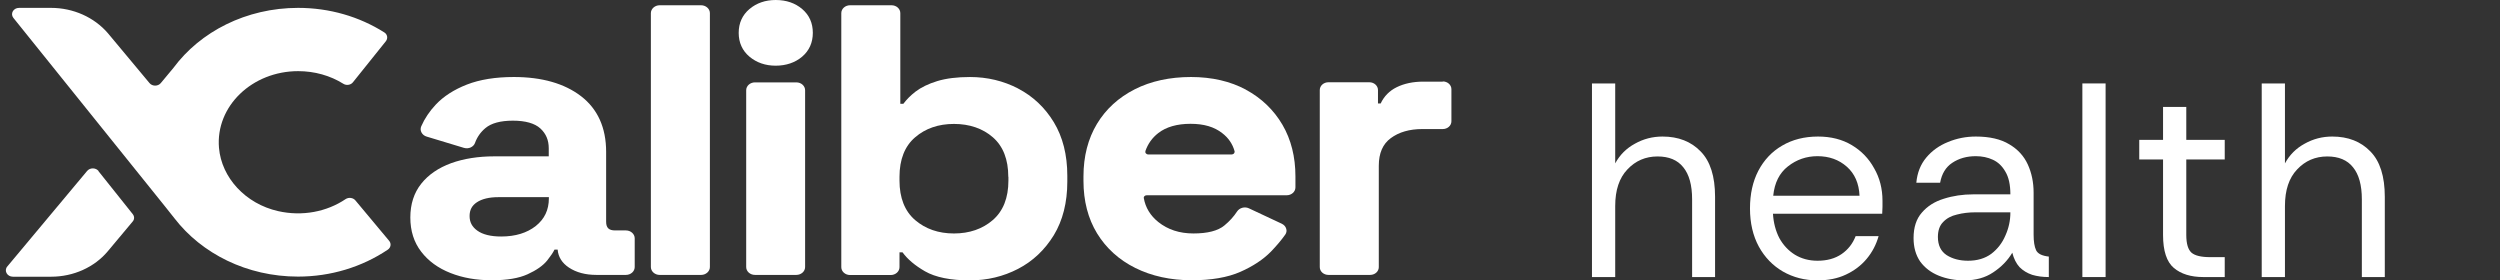 <svg width="214" height="24" viewBox="0 0 214 24" fill="none" xmlns="http://www.w3.org/2000/svg">
<rect x="0" y="0" width="214" height="24" fill="#333333" stroke="none"/>
<g clip-path="url(#clip0_3417_9326)">
<path d="M136.273 23.716V7.142H138.262V13.984C138.657 13.258 139.217 12.698 139.943 12.303C140.67 11.893 141.459 11.688 142.311 11.688C143.669 11.688 144.758 12.114 145.579 12.966C146.399 13.803 146.81 15.097 146.81 16.849V23.716H144.845V17.062C144.845 15.847 144.592 14.931 144.087 14.316C143.598 13.7 142.864 13.392 141.885 13.392C140.859 13.392 139.999 13.763 139.304 14.505C138.61 15.231 138.262 16.273 138.262 17.631V23.716H136.273Z" fill="white"/>
<path d="M155.577 24C154.488 24 153.501 23.747 152.617 23.242C151.749 22.737 151.062 22.027 150.557 21.111C150.052 20.18 149.799 19.091 149.799 17.844C149.799 16.613 150.036 15.539 150.51 14.624C150.999 13.692 151.678 12.974 152.546 12.469C153.43 11.948 154.456 11.688 155.624 11.688C156.729 11.688 157.692 11.932 158.513 12.422C159.333 12.911 159.973 13.574 160.43 14.411C160.904 15.231 161.141 16.155 161.141 17.181C161.141 17.402 161.141 17.575 161.141 17.702C161.141 17.828 161.133 18.025 161.117 18.294H151.765C151.812 19.067 151.994 19.762 152.309 20.377C152.641 20.977 153.083 21.451 153.635 21.798C154.203 22.145 154.851 22.319 155.577 22.319C156.397 22.319 157.084 22.129 157.637 21.75C158.189 21.372 158.592 20.859 158.844 20.211H160.809C160.604 20.938 160.265 21.585 159.791 22.153C159.318 22.721 158.726 23.171 158.015 23.503C157.321 23.834 156.508 24 155.577 24ZM151.788 16.755H159.176C159.128 15.697 158.765 14.868 158.086 14.268C157.408 13.669 156.571 13.369 155.577 13.369C154.63 13.369 153.785 13.661 153.043 14.245C152.317 14.813 151.899 15.65 151.788 16.755Z" fill="white"/>
<path d="M168.157 24C167.352 24 166.618 23.866 165.955 23.597C165.292 23.329 164.763 22.926 164.369 22.39C163.99 21.837 163.801 21.166 163.801 20.377C163.801 19.462 164.037 18.735 164.511 18.199C164.984 17.646 165.608 17.252 166.381 17.015C167.171 16.762 168.015 16.636 168.915 16.636H172.088C172.088 15.815 171.946 15.168 171.661 14.695C171.393 14.221 171.038 13.882 170.596 13.677C170.154 13.471 169.665 13.369 169.128 13.369C168.355 13.369 167.684 13.558 167.115 13.937C166.563 14.3 166.216 14.868 166.074 15.642H164.037C164.116 14.789 164.4 14.071 164.89 13.487C165.379 12.903 165.995 12.461 166.737 12.161C167.494 11.845 168.291 11.688 169.128 11.688C170.312 11.688 171.267 11.909 171.993 12.351C172.719 12.777 173.248 13.353 173.579 14.079C173.911 14.805 174.077 15.61 174.077 16.494V20.093C174.077 20.677 174.148 21.119 174.29 21.419C174.432 21.719 174.795 21.9 175.379 21.963V23.716C174.858 23.716 174.384 23.652 173.958 23.526C173.532 23.384 173.169 23.163 172.869 22.863C172.585 22.548 172.38 22.137 172.253 21.632C171.859 22.295 171.314 22.855 170.62 23.313C169.941 23.771 169.12 24 168.157 24ZM168.465 22.319C169.254 22.319 169.917 22.121 170.454 21.727C170.991 21.316 171.393 20.796 171.661 20.164C171.946 19.533 172.088 18.878 172.088 18.199V18.175H169.081C168.528 18.175 168.007 18.238 167.518 18.365C167.029 18.475 166.634 18.688 166.334 19.004C166.034 19.304 165.884 19.73 165.884 20.282C165.884 20.993 166.137 21.514 166.642 21.845C167.147 22.161 167.755 22.319 168.465 22.319Z" fill="white"/>
<path d="M178.251 23.716V7.142H180.239V23.716H178.251Z" fill="white"/>
<path d="M188.614 23.716C187.54 23.716 186.696 23.455 186.08 22.934C185.465 22.413 185.157 21.474 185.157 20.117V13.653H183.12V11.972H185.157V9.154H187.146V11.972H190.437V13.653H187.146V20.117C187.146 20.859 187.296 21.364 187.595 21.632C187.895 21.885 188.424 22.011 189.182 22.011H190.437V23.716H188.614Z" fill="white"/>
<path d="M193.603 23.716V7.142H195.592V13.984C195.986 13.258 196.547 12.698 197.273 12.303C197.999 11.893 198.788 11.688 199.64 11.688C200.998 11.688 202.087 12.114 202.908 12.966C203.729 13.803 204.139 15.097 204.139 16.849V23.716H202.174V17.062C202.174 15.847 201.921 14.931 201.416 14.316C200.927 13.7 200.193 13.392 199.214 13.392C198.188 13.392 197.328 13.763 196.633 14.505C195.939 15.231 195.592 16.273 195.592 17.631V23.716H193.603Z" fill="white"/>
<path d="M53.589 19.724H52.647C52.116 19.724 51.885 19.499 51.885 18.978V12.996C51.885 10.931 51.163 9.332 49.74 8.236C48.327 7.149 46.392 6.592 43.986 6.592C42.422 6.592 41.069 6.808 39.966 7.239C38.864 7.67 37.971 8.245 37.31 8.946C36.769 9.52 36.347 10.149 36.057 10.814C35.987 10.985 35.987 11.164 36.077 11.335C36.167 11.505 36.327 11.64 36.528 11.694L39.706 12.655C39.906 12.718 40.117 12.7 40.297 12.619C40.468 12.538 40.598 12.404 40.658 12.242C40.838 11.739 41.139 11.308 41.55 10.966C42.051 10.544 42.843 10.329 43.906 10.329C44.968 10.329 45.77 10.553 46.252 10.993C46.743 11.443 46.973 11.999 46.973 12.7V13.383H42.312C40.939 13.383 39.696 13.58 38.623 13.966C37.54 14.362 36.668 14.954 36.057 15.727C35.435 16.508 35.124 17.478 35.124 18.619C35.124 19.76 35.435 20.748 36.057 21.547C36.668 22.346 37.51 22.957 38.563 23.37C39.605 23.784 40.788 23.99 42.091 23.99C43.395 23.99 44.407 23.82 45.159 23.478C45.911 23.137 46.482 22.742 46.843 22.293C47.134 21.924 47.344 21.619 47.465 21.367H47.735C47.785 21.996 48.116 22.517 48.697 22.903C49.319 23.317 50.111 23.532 51.053 23.532H53.579C54 23.532 54.331 23.227 54.331 22.858V20.397C54.331 20.029 53.99 19.724 53.579 19.724H53.589ZM46.983 16.877V16.975C46.983 17.972 46.612 18.745 45.861 19.347C45.109 19.939 44.116 20.245 42.903 20.245C42.001 20.245 41.32 20.074 40.858 19.742C40.407 19.418 40.197 19.014 40.197 18.493C40.197 17.972 40.397 17.595 40.818 17.317C41.249 17.029 41.871 16.877 42.653 16.877H46.983Z" fill="white"/>
<path d="M56.467 0.45H60.015C60.426 0.45 60.767 0.755 60.767 1.123V22.859C60.767 23.228 60.426 23.533 60.015 23.533H56.467C56.056 23.533 55.715 23.228 55.715 22.859V1.123C55.715 0.755 56.056 0.45 56.467 0.45Z" fill="white"/>
<path d="M64.626 7.051H68.165C68.586 7.051 68.917 7.356 68.917 7.724V22.859C68.917 23.236 68.576 23.532 68.165 23.532H64.626C64.205 23.532 63.874 23.227 63.874 22.859V7.724C63.874 7.347 64.215 7.051 64.626 7.051Z" fill="white"/>
<path d="M66.4 0C65.518 0 64.766 0.26 64.154 0.772C63.543 1.293 63.232 1.976 63.232 2.811C63.232 3.647 63.543 4.338 64.154 4.85C64.766 5.362 65.518 5.623 66.4 5.623C67.282 5.623 68.064 5.362 68.665 4.85C69.267 4.338 69.578 3.647 69.578 2.811C69.578 1.976 69.277 1.293 68.665 0.772C68.064 0.26 67.302 0 66.4 0Z" fill="white"/>
<path d="M87.162 7.581C85.899 6.926 84.515 6.593 83.032 6.593C81.929 6.593 80.987 6.71 80.225 6.943C79.463 7.177 78.841 7.482 78.37 7.842C77.949 8.165 77.598 8.524 77.328 8.884H77.067V1.123C77.067 0.755 76.736 0.45 76.315 0.45H72.767C72.356 0.45 72.015 0.746 72.015 1.123V22.868C72.015 23.236 72.346 23.542 72.767 23.542H76.245C76.656 23.542 76.997 23.245 76.997 22.868V21.602H77.258C77.689 22.195 78.33 22.734 79.172 23.219C80.074 23.739 81.368 24 83.022 24C84.505 24 85.888 23.668 87.152 23.012C88.415 22.356 89.437 21.386 90.209 20.129C90.971 18.871 91.362 17.335 91.362 15.557V15.036C91.362 13.258 90.971 11.722 90.209 10.464C89.447 9.207 88.415 8.237 87.152 7.581H87.162ZM86.32 15.135V15.458C86.32 16.94 85.868 18.072 84.986 18.835C84.104 19.599 82.981 19.985 81.658 19.985C80.335 19.985 79.222 19.599 78.33 18.835C77.448 18.072 76.997 16.94 76.997 15.458V15.135C76.997 13.653 77.448 12.512 78.33 11.758C79.212 10.994 80.335 10.608 81.658 10.608C82.981 10.608 84.124 10.994 84.996 11.758C85.868 12.521 86.31 13.653 86.31 15.135H86.32Z" fill="white"/>
<path d="M106.659 7.679C105.326 6.961 103.742 6.592 101.948 6.592C100.153 6.592 98.509 6.943 97.136 7.643C95.752 8.344 94.66 9.341 93.898 10.607C93.136 11.874 92.745 13.383 92.745 15.098V15.484C92.745 17.2 93.136 18.709 93.908 19.975C94.69 21.251 95.793 22.248 97.186 22.939C98.579 23.631 100.203 23.99 102.018 23.99C103.682 23.99 105.085 23.748 106.168 23.272C107.25 22.796 108.133 22.212 108.794 21.538C109.285 21.026 109.696 20.541 110.017 20.083C110.127 19.93 110.158 19.742 110.097 19.571C110.047 19.392 109.907 19.239 109.716 19.149L106.9 17.829C106.549 17.667 106.108 17.784 105.897 18.098C105.616 18.529 105.256 18.933 104.805 19.302C104.253 19.76 103.361 19.984 102.158 19.984C100.955 19.984 99.963 19.652 99.151 19.005C98.469 18.457 98.048 17.766 97.908 16.948C97.898 16.877 97.938 16.823 97.958 16.796C98.008 16.742 98.078 16.715 98.158 16.715H110.137C110.548 16.715 110.889 16.419 110.889 16.041V15.098C110.889 13.428 110.518 11.945 109.777 10.679C109.035 9.413 107.982 8.398 106.649 7.679H106.659ZM105.627 13.14C105.627 13.14 105.536 13.221 105.436 13.221H98.289C98.209 13.221 98.138 13.185 98.088 13.131C98.038 13.068 98.028 12.996 98.048 12.925C98.259 12.314 98.629 11.793 99.151 11.389C99.822 10.868 100.755 10.598 101.907 10.598C103.06 10.598 103.932 10.859 104.614 11.389C105.145 11.793 105.506 12.314 105.677 12.934C105.697 13.005 105.677 13.077 105.627 13.14Z" fill="white"/>
<path d="M123.499 6.988H121.825C120.963 6.988 120.201 7.149 119.559 7.464C118.938 7.769 118.477 8.236 118.186 8.856H117.955V7.706C117.955 7.338 117.624 7.041 117.213 7.041H113.715C113.304 7.041 112.973 7.338 112.973 7.706V22.867C112.973 23.236 113.304 23.532 113.715 23.532H117.284C117.695 23.532 118.025 23.236 118.025 22.867V14.182C118.025 13.113 118.366 12.323 119.058 11.82C119.75 11.308 120.662 11.047 121.744 11.047H123.499C123.91 11.047 124.241 10.751 124.241 10.383V7.634C124.241 7.266 123.91 6.97 123.499 6.97V6.988Z" fill="white"/>
<path d="M8.441 14.641C8.2 14.345 7.709 14.335 7.459 14.632L0.622 22.814C0.321 23.174 0.612 23.686 1.103 23.686H4.381C6.286 23.686 8.08 22.877 9.223 21.512L11.358 18.961C11.519 18.773 11.519 18.521 11.358 18.323L8.421 14.641H8.441Z" fill="white"/>
<path d="M30.423 17.156C30.233 16.922 29.852 16.868 29.591 17.039C27.967 18.135 25.872 18.539 23.807 18.072C21.02 17.443 18.965 15.216 18.745 12.656C18.444 9.09 21.591 6.09 25.521 6.09C26.924 6.09 28.268 6.467 29.4 7.177C29.661 7.339 30.032 7.276 30.212 7.042L33.029 3.53C33.22 3.288 33.17 2.946 32.899 2.776C30.754 1.42 28.207 0.674 25.521 0.674C21.07 0.674 17.141 2.713 14.845 5.812L13.762 7.114C13.522 7.401 13.041 7.401 12.8 7.114L9.241 2.848C8.069 1.482 6.274 0.674 4.37 0.674H1.633C1.142 0.674 0.861 1.168 1.142 1.527L14.103 17.641L14.945 18.701C17.261 21.701 21.13 23.677 25.511 23.677C28.308 23.677 30.984 22.859 33.2 21.368C33.46 21.189 33.51 20.847 33.31 20.614L30.423 17.156Z" fill="white"/>
</g>
<defs>
<clipPath id="clip0_3417_9326">
<rect width="213" height="24" fill="white" transform="translate(0.5)"/>
</clipPath>
</defs>
</svg>
